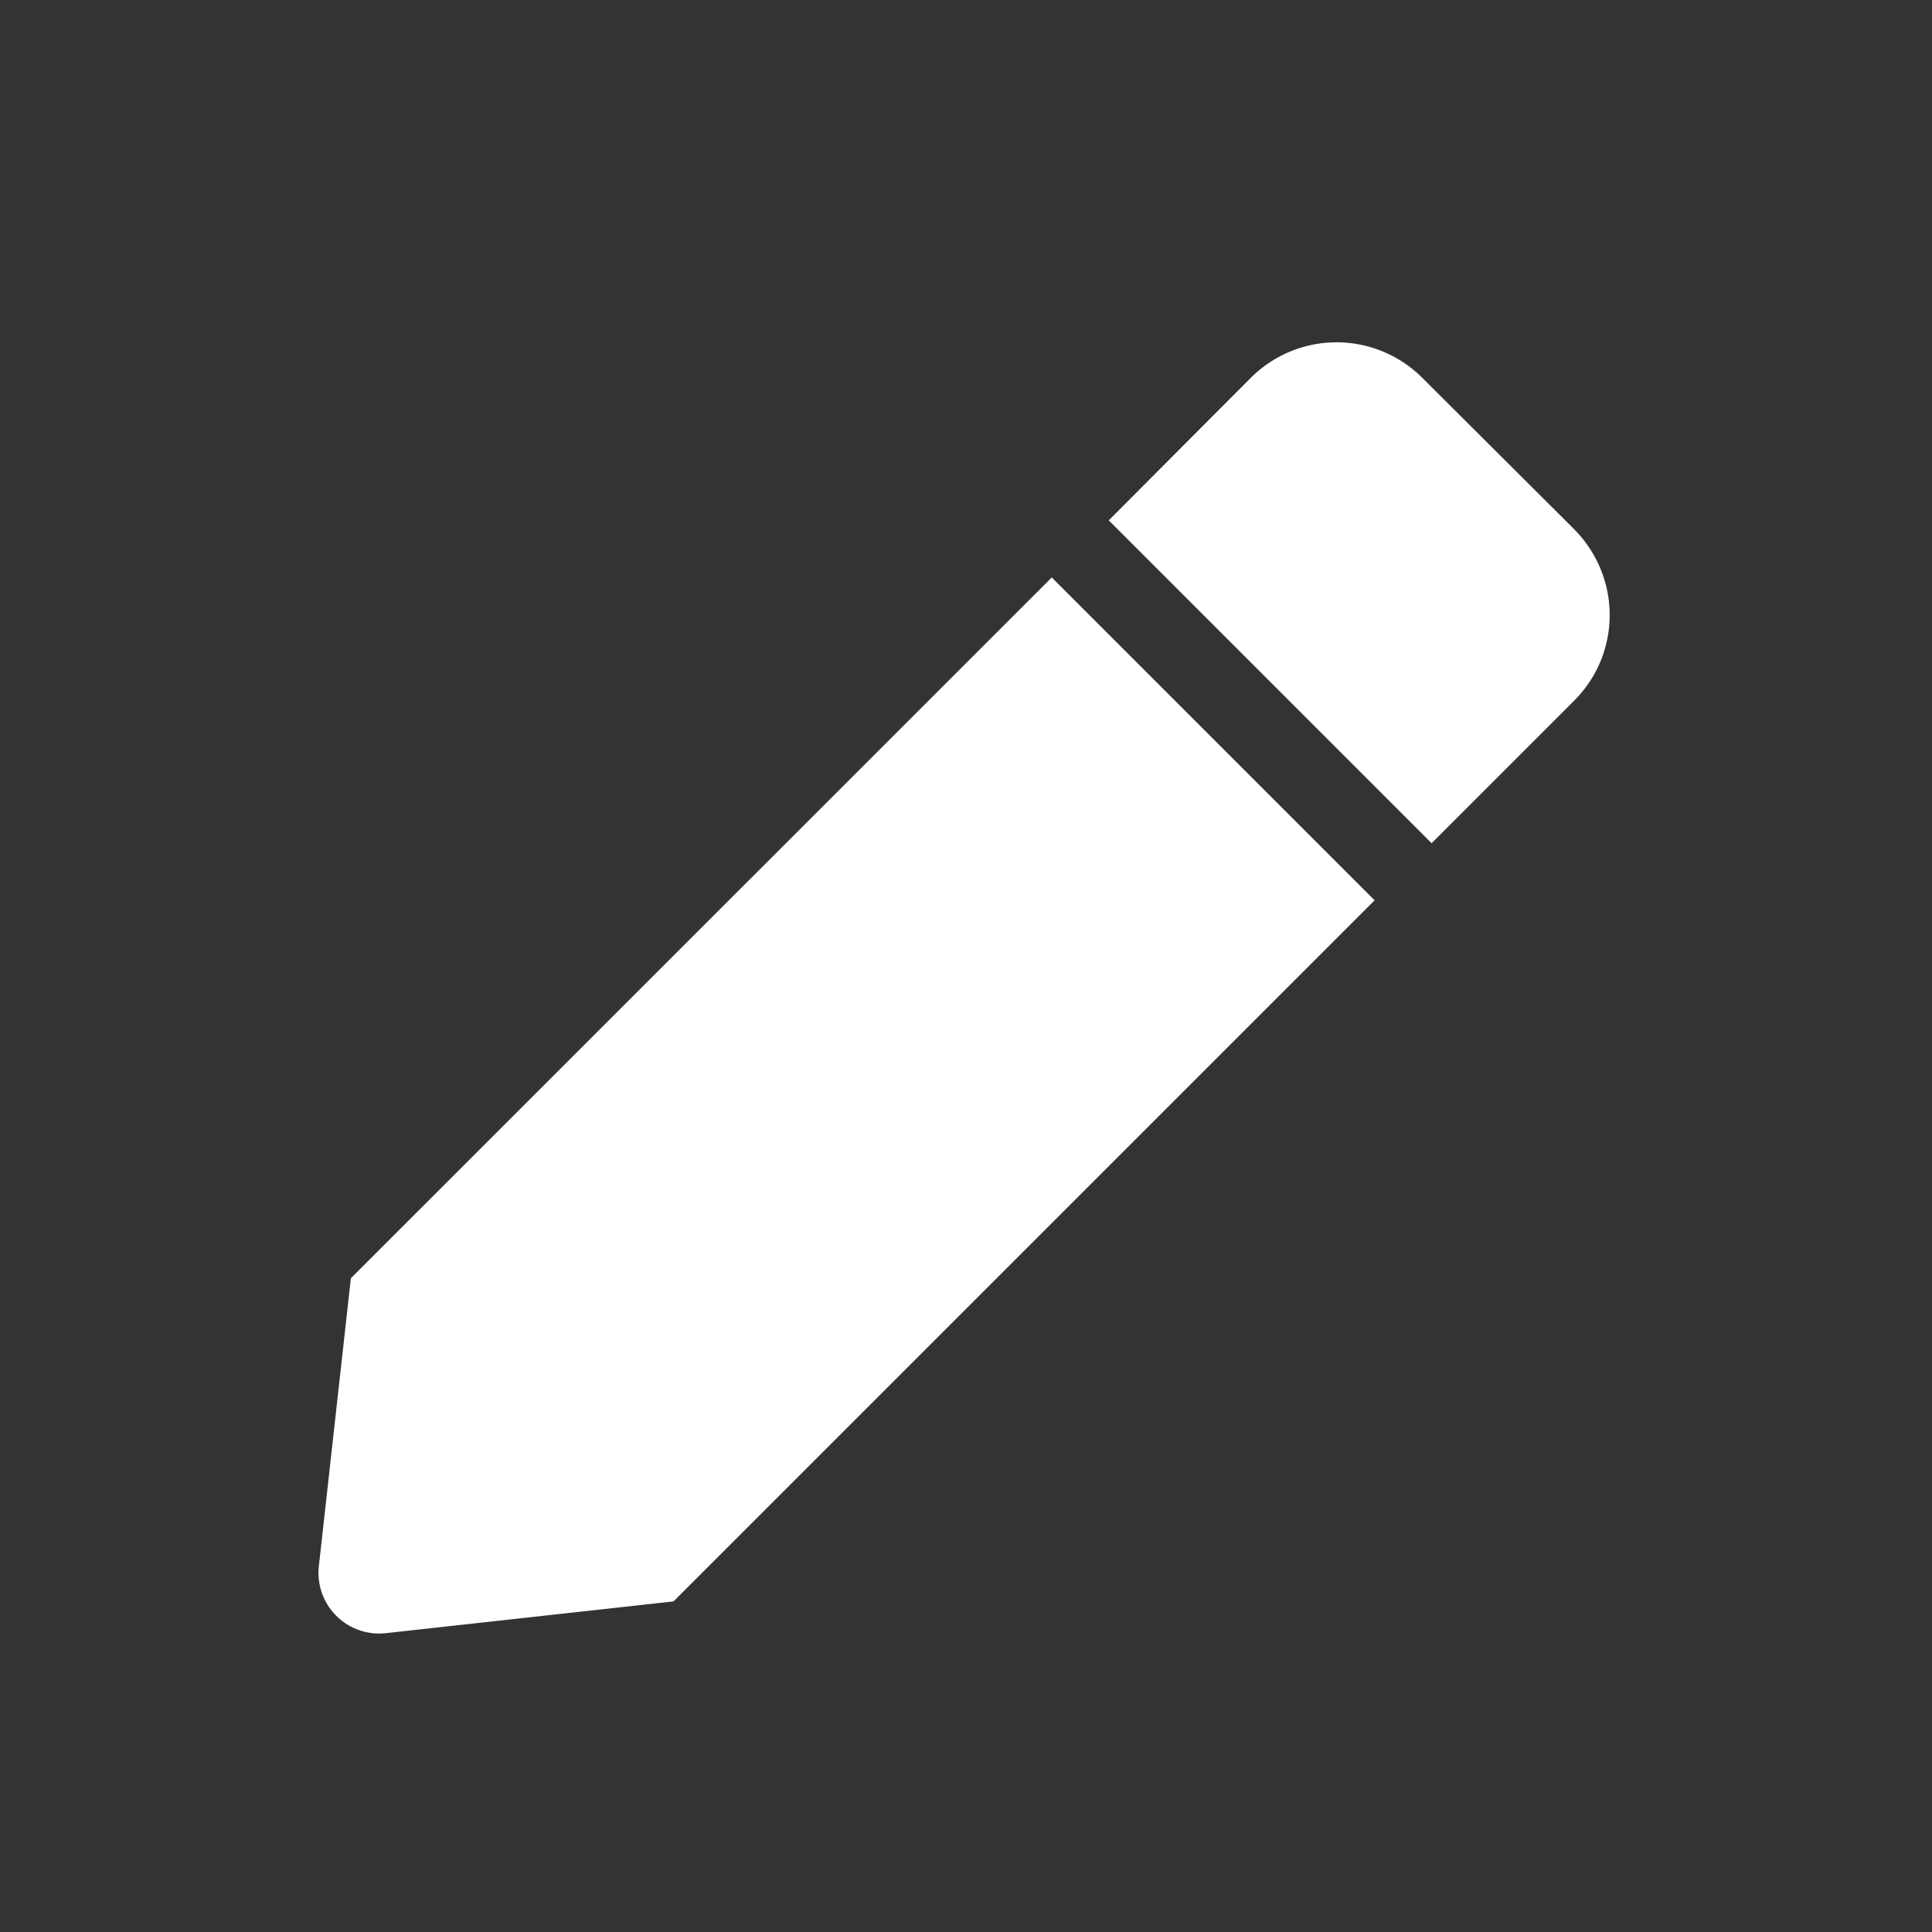 <svg xmlns="http://www.w3.org/2000/svg" width="36" height="36"><rect width="100%" height="100%" fill="#333333" stroke="none"/><path d="M19.598 10.76l6.016 6.016L12.55 29.84l-5.364.592a1.13 1.13 0 0 1-1.245-1.246l.597-5.368zm9.737-.896L26.5 7.038a2.26 2.26 0 0 0-3.191 0L20.66 9.696l6.016 6.016 2.658-2.658c.88-.882.88-2.3 0-3.19z" fill="#fff"/></svg>